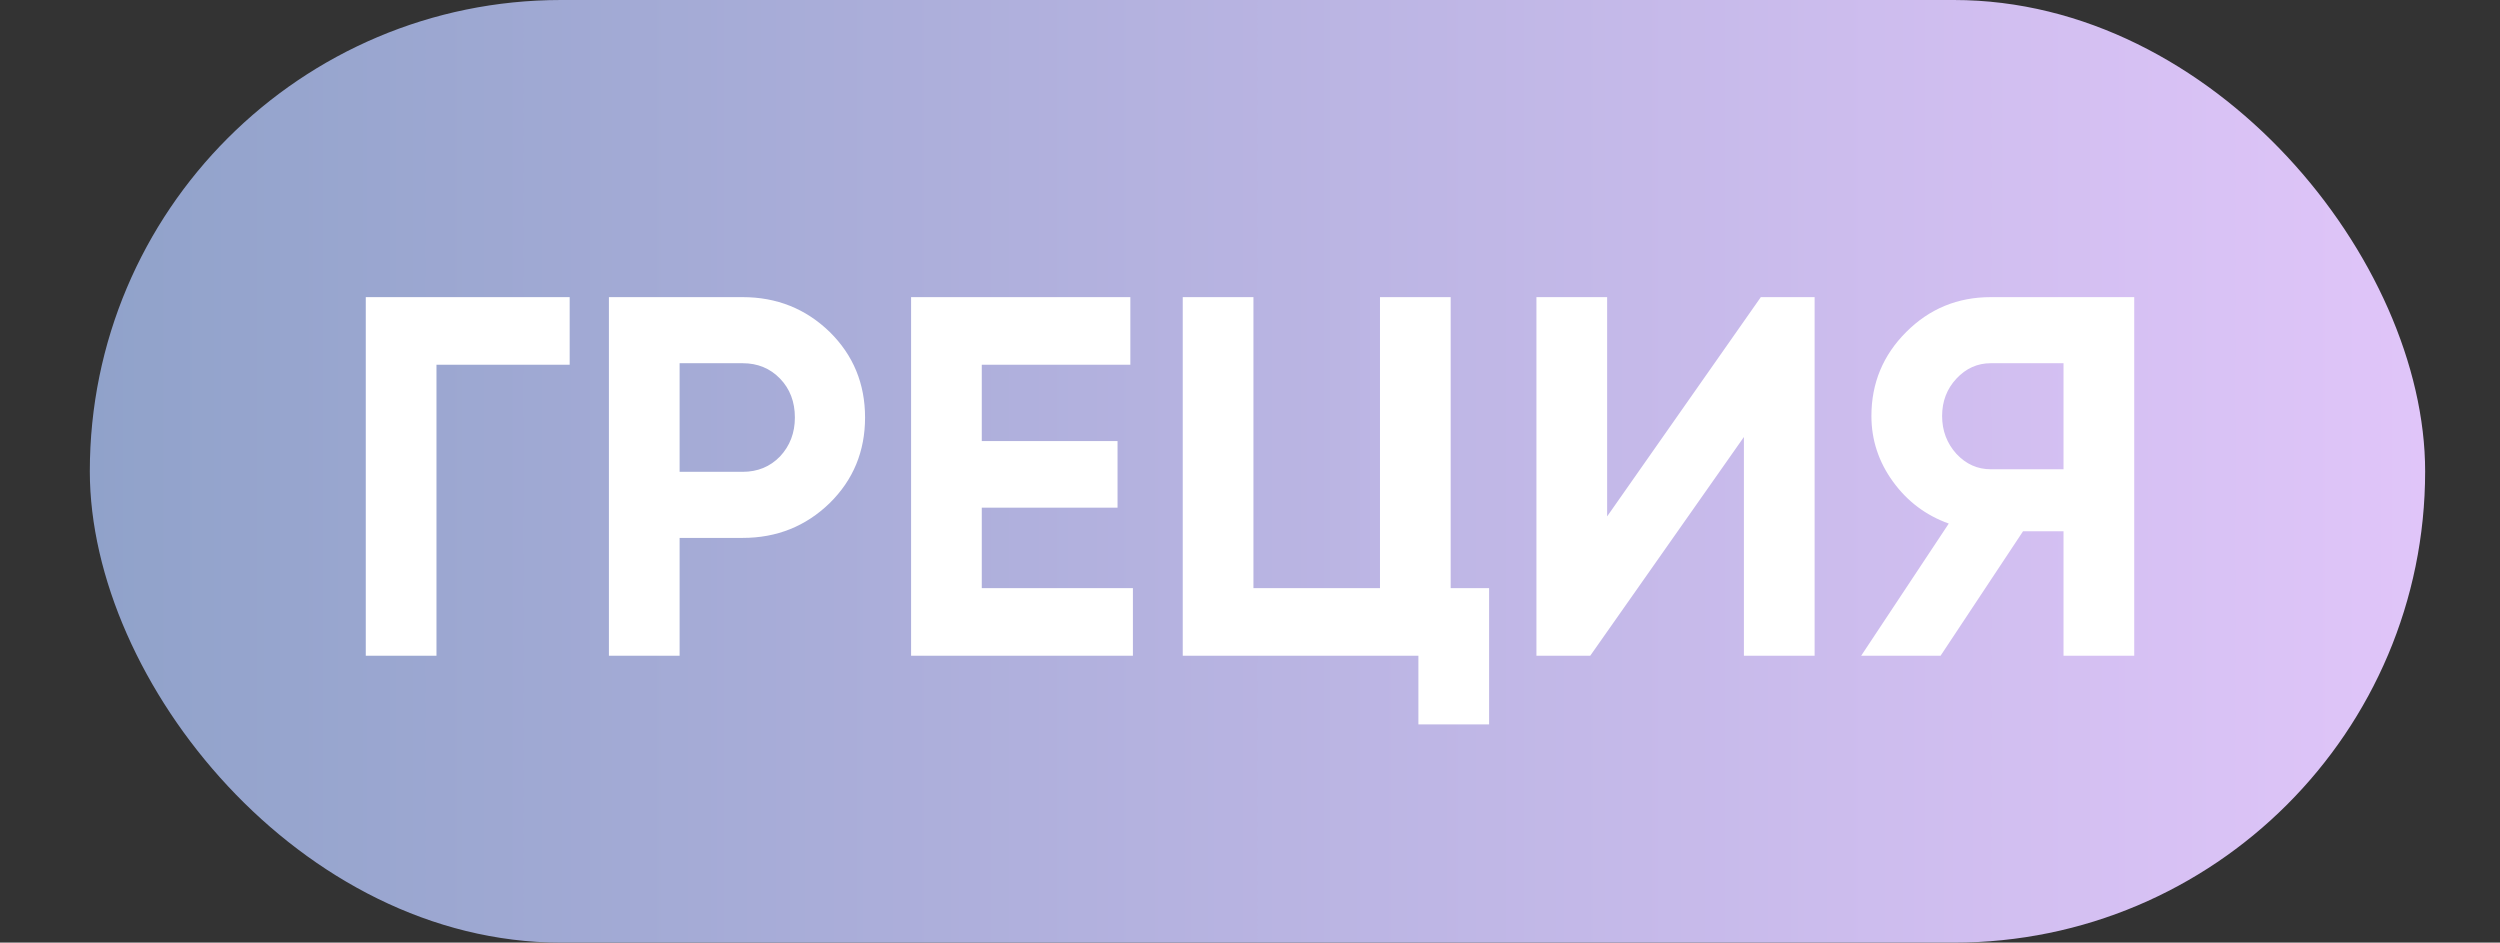 <?xml version="1.0" encoding="UTF-8"?> <svg xmlns="http://www.w3.org/2000/svg" width="122" height="46" viewBox="0 0 122 46" fill="none"><rect x="0" y="0" width="122" height="46" fill="#333333" stroke="none"/><rect x="4.383" width="113.964" height="46" rx="23" fill="url(#paint0_linear_157_26896)"></rect><path d="M17.85 14.5H27.8V17.8H21.3V32H17.85V14.5ZM29.715 14.5H36.24C37.907 14.5 39.323 15.067 40.49 16.2C41.64 17.333 42.215 18.725 42.215 20.375C42.215 22.025 41.64 23.417 40.49 24.55C39.323 25.683 37.907 26.25 36.24 26.25H33.165V32H29.715V14.5ZM33.165 23.025H36.24C36.973 23.025 37.581 22.775 38.065 22.275C38.548 21.758 38.79 21.125 38.79 20.375C38.79 19.608 38.548 18.975 38.065 18.475C37.581 17.975 36.973 17.725 36.24 17.725H33.165V23.025ZM47.911 24.775V28.7H55.286V32H44.461V14.5H55.161V17.8H47.911V21.525H54.536V24.775H47.911ZM70.793 14.5V28.7H72.668V35.35H69.218V32H57.718V14.5H61.168V28.7H67.343V14.5H70.793ZM88.553 32H85.103V21.325L77.603 32H74.978V14.5H78.428V25.2L85.928 14.5H88.553V32ZM97.15 14.5H104.15V32H100.7V25.925H98.725L94.7 32H90.825L95.1 25.55C93.983 25.15 93.075 24.467 92.375 23.5C91.675 22.533 91.325 21.467 91.325 20.3C91.325 18.7 91.891 17.333 93.025 16.2C94.158 15.067 95.533 14.5 97.15 14.5ZM97.15 22.9H100.7V17.725H97.15C96.5 17.725 95.942 17.975 95.475 18.475C95.008 18.975 94.775 19.583 94.775 20.3C94.775 21.017 95.008 21.633 95.475 22.15C95.942 22.65 96.5 22.9 97.15 22.9Z" fill="white"></path><defs><linearGradient id="paint0_linear_157_26896" x1="4.383" y1="23" x2="118.347" y2="23" gradientUnits="userSpaceOnUse"><stop stop-color="#90A2CA"></stop><stop offset="1" stop-color="#E0C5F9"></stop></linearGradient></defs></svg> 